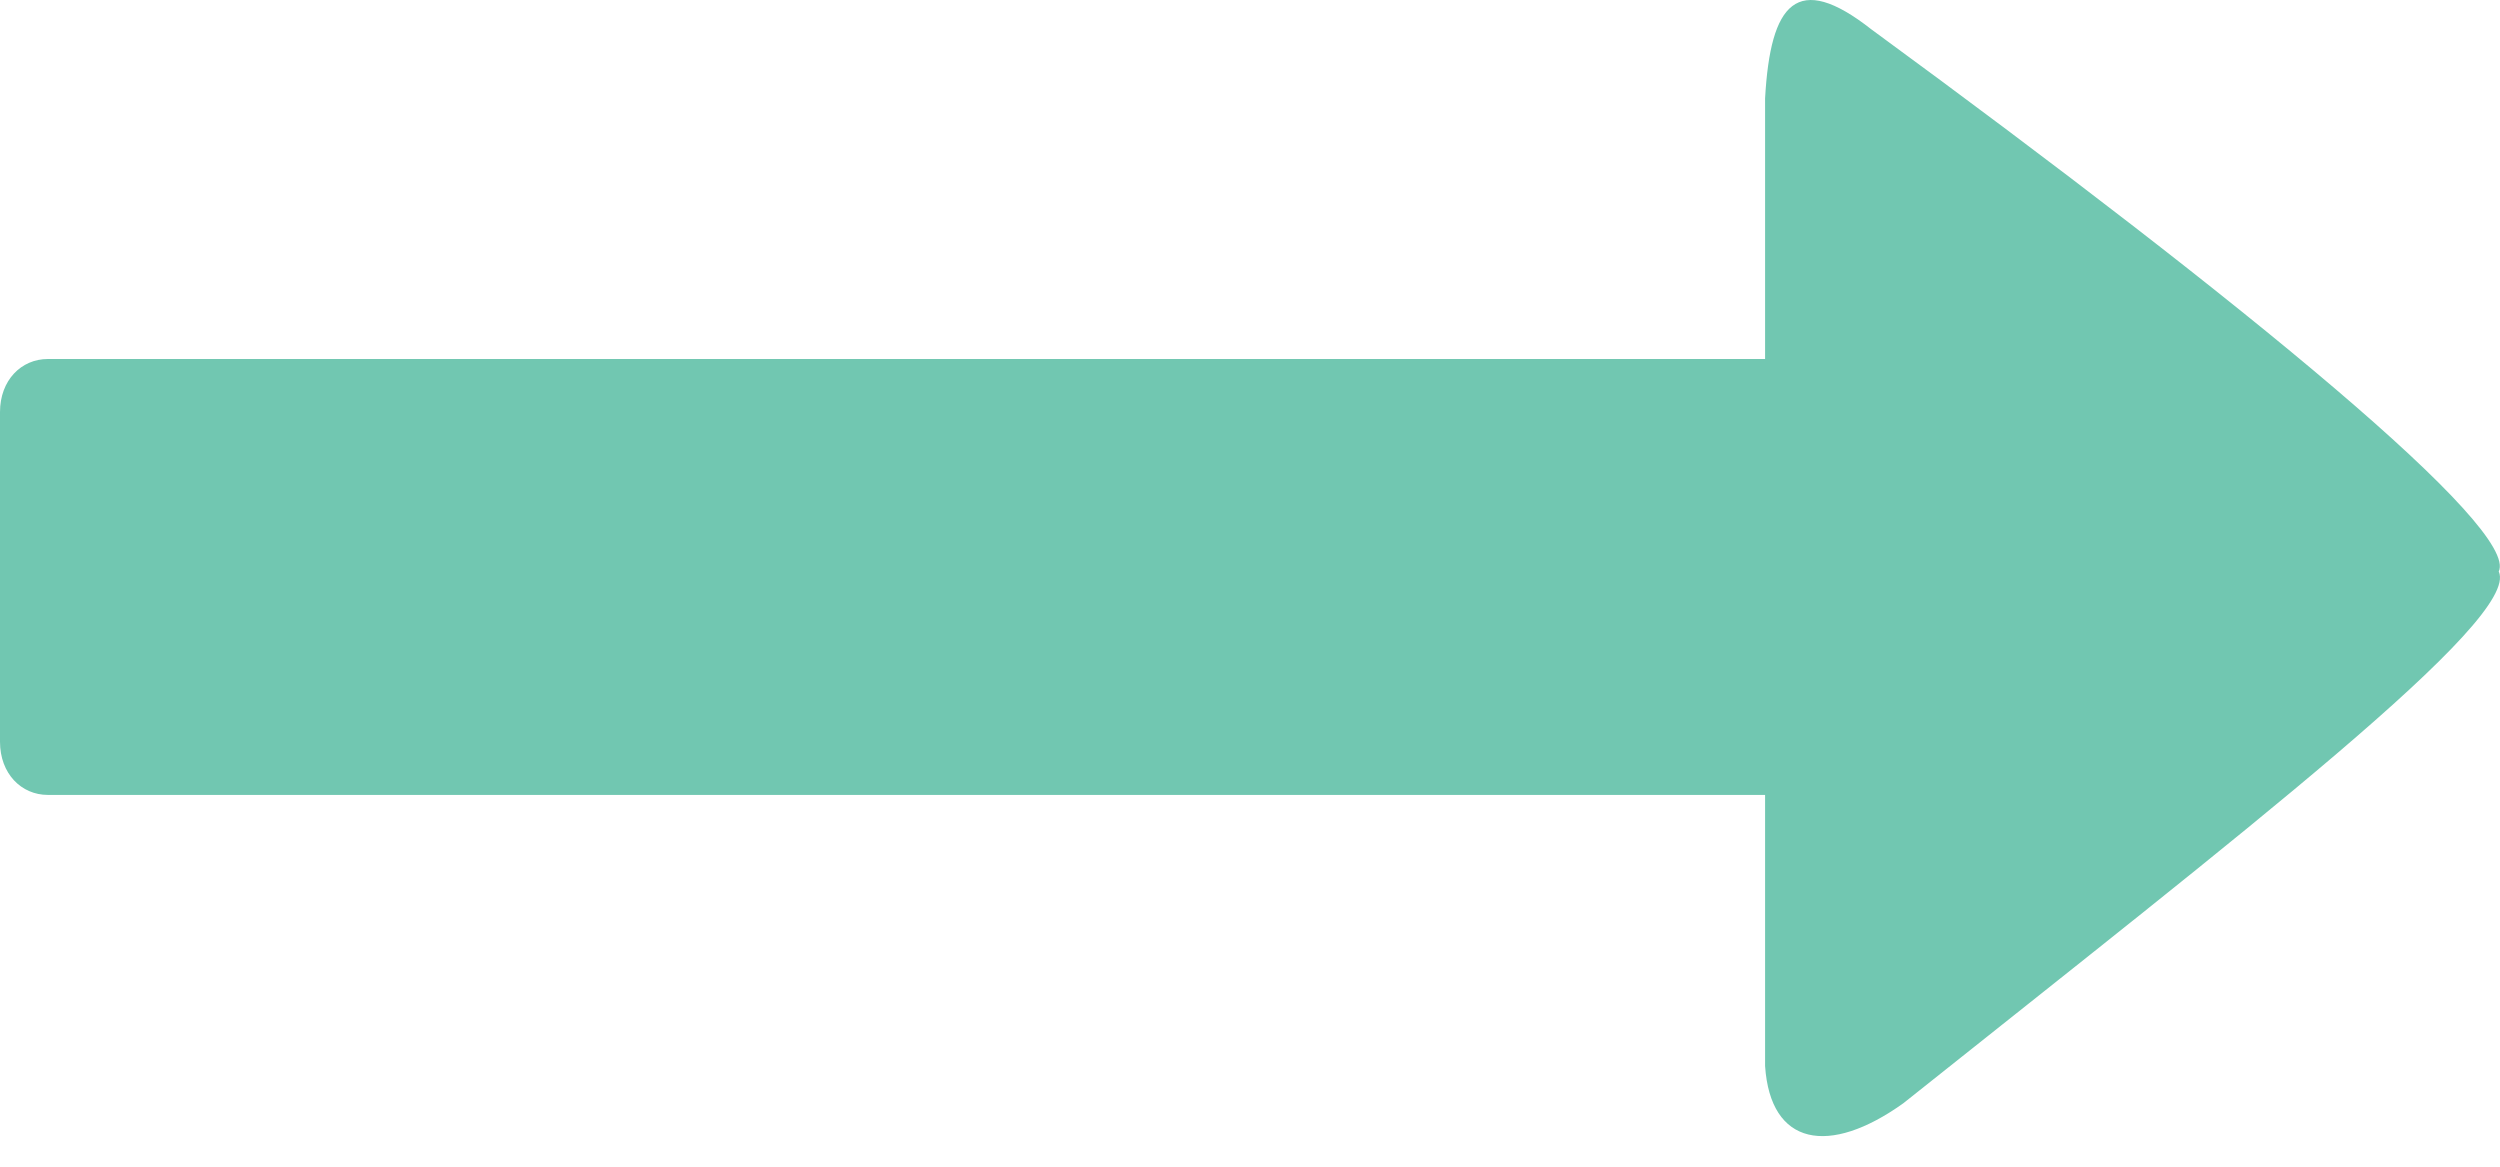 <svg width="30px" height="14px" viewBox="0 0 30 14" version="1.1" xmlns="http://www.w3.org/2000/svg" xmlns:xlink="http://www.w3.org/1999/xlink">
    <title>Submit</title>
    <g id="Prototype" stroke="none" stroke-width="1" fill="none" fill-rule="evenodd">
        <path d="M29.986,6.86 C30.242,7.434 26.923,9.986 22.84,13.239 C21.948,13.877 21.245,13.75 21.181,12.792 L21.181,9.539 L0.574,9.539 C0.255,9.539 0,9.283 0,8.901 L0,4.945 C0,4.563 0.255,4.308 0.574,4.308 L21.181,4.308 L21.181,1.181 C21.245,0.033 21.563,-0.349 22.456,0.352 C26.986,3.67 30.239,6.349 29.984,6.86 L29.986,6.86 Z" id="Submit" fill="#71C7B1"></path>
    </g>
</svg>

